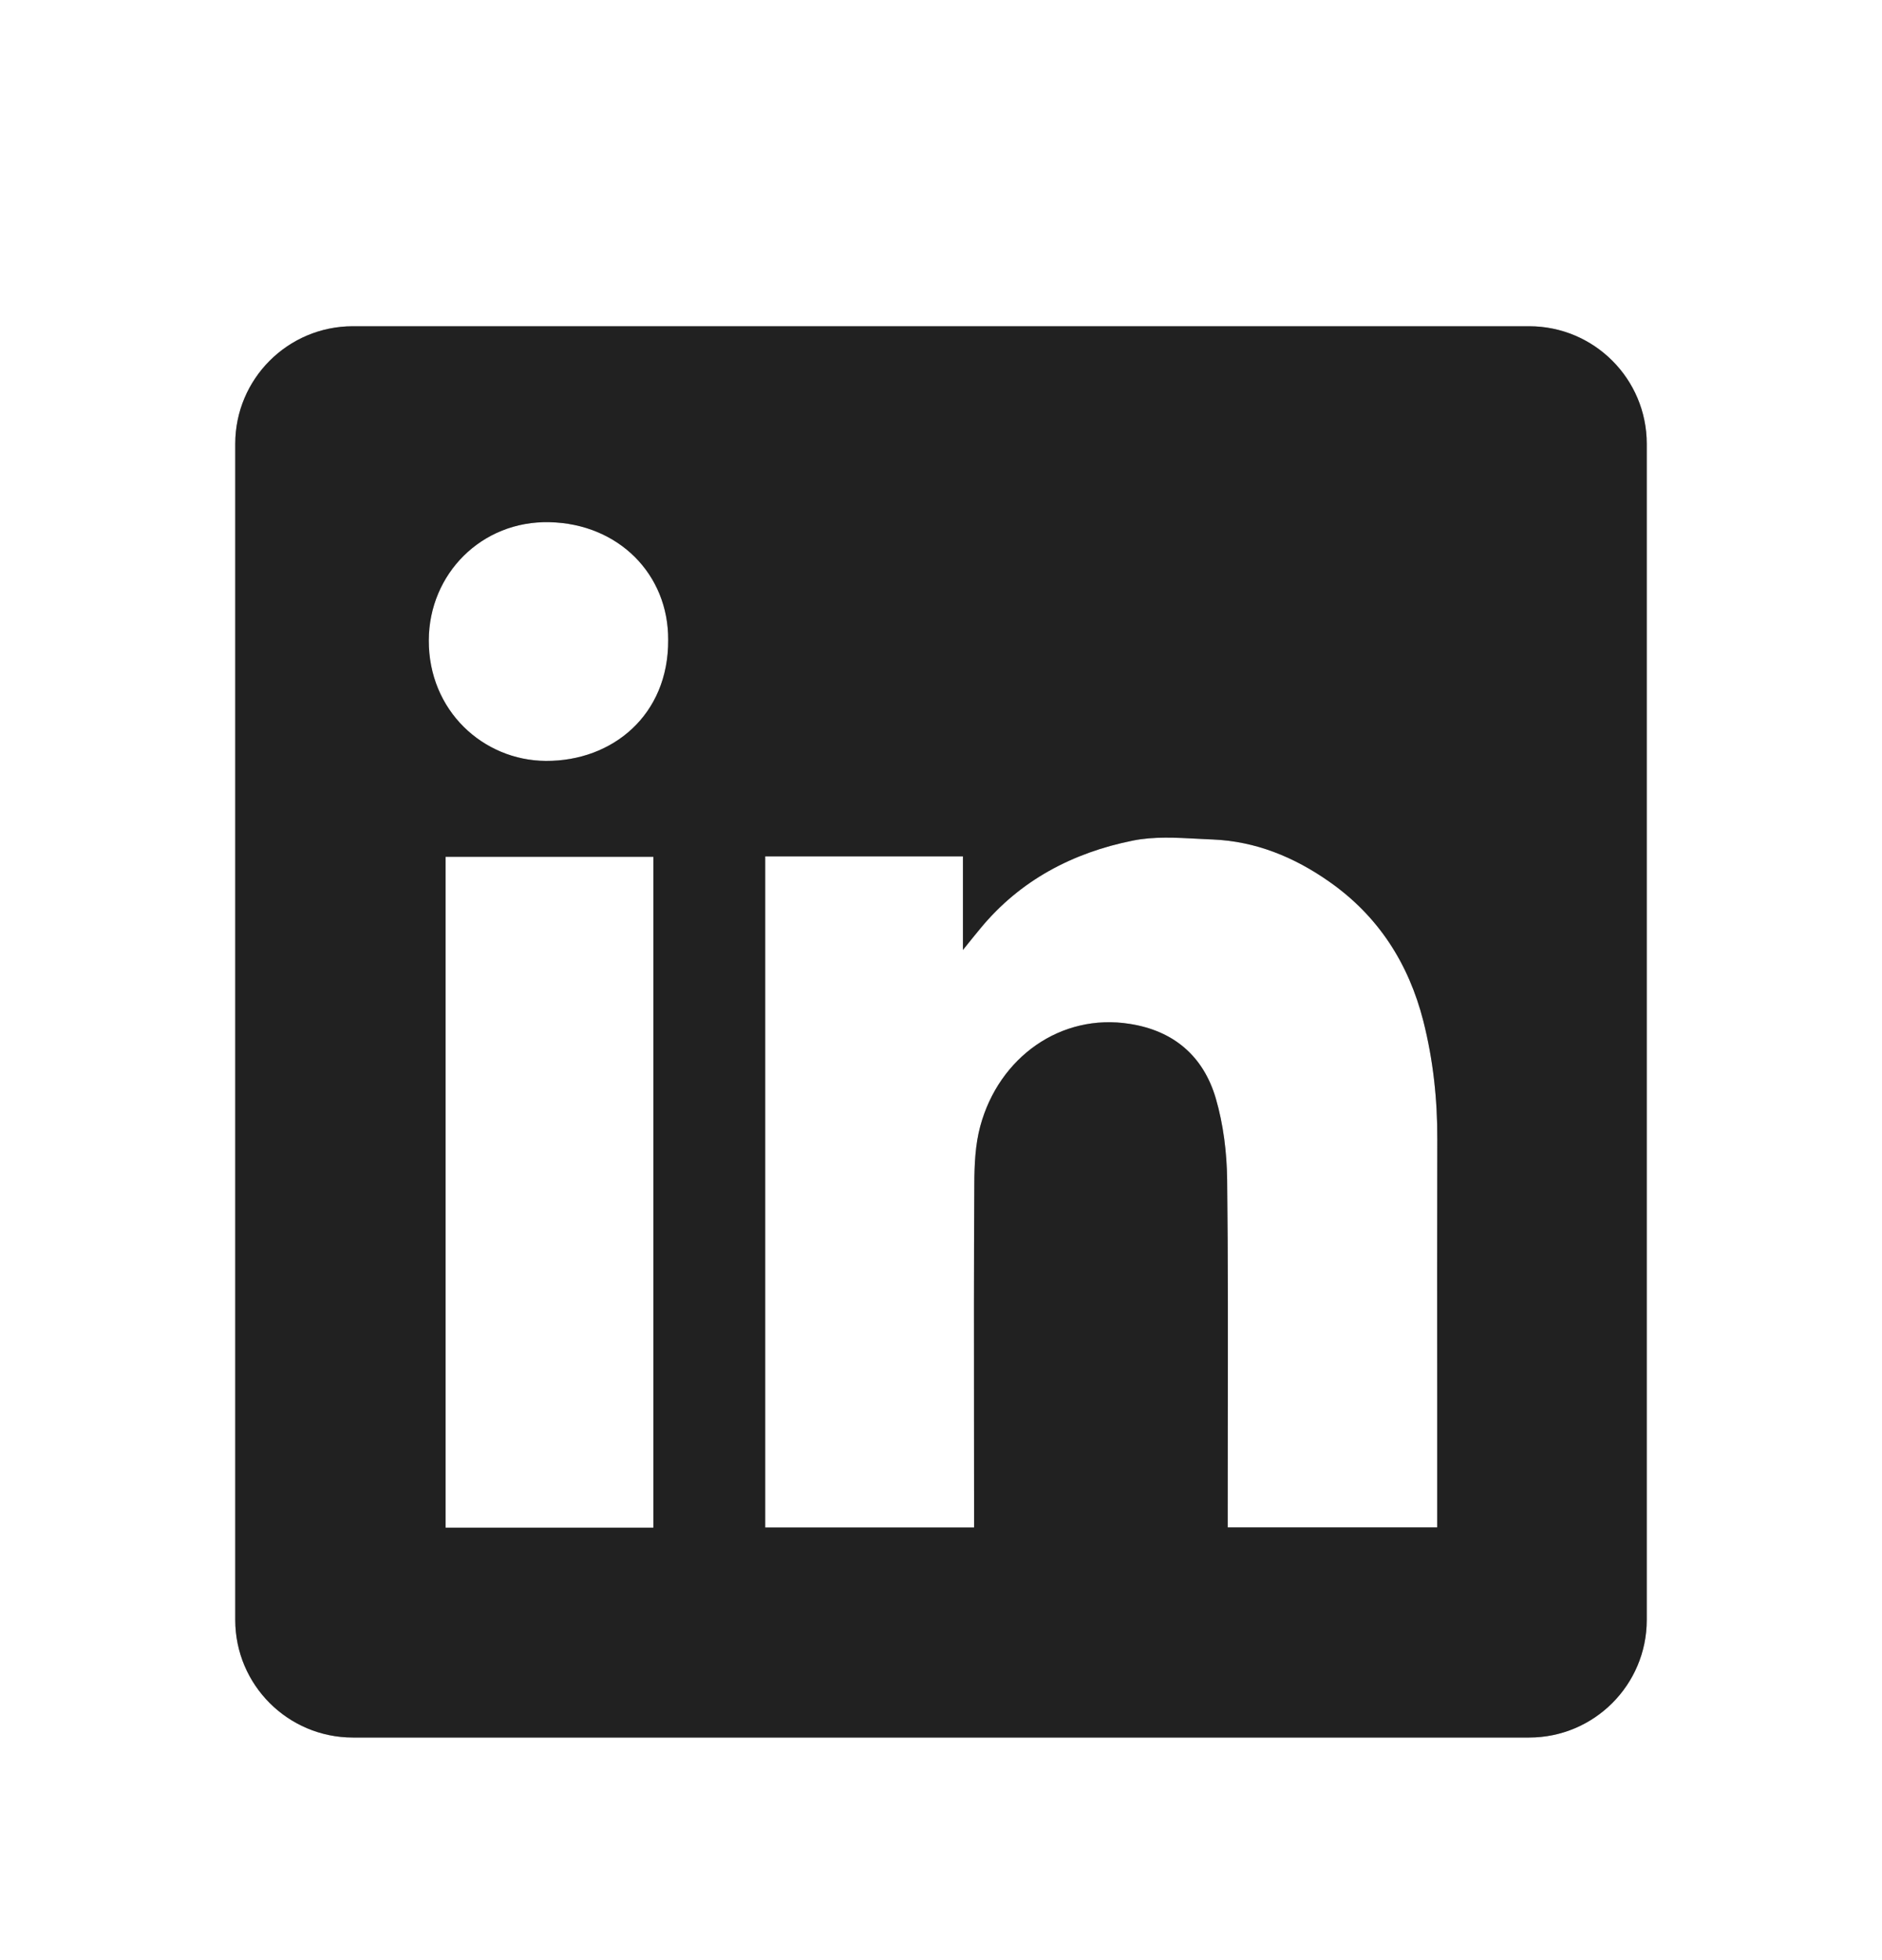 <?xml version="1.0" encoding="UTF-8"?>
<svg xmlns="http://www.w3.org/2000/svg" width="24" height="25" viewBox="0 0 24 25" fill="none">
  <path fill-rule="evenodd" clip-rule="evenodd" d="M4.5 4.161C3.672 4.161 3 4.832 3 5.661V20.661C3 21.489 3.672 22.161 4.5 22.161H19.5C20.328 22.161 21 21.489 21 20.661V5.661C21 4.832 20.328 4.161 19.5 4.161H4.5ZM8.521 8.163C8.526 9.12 7.811 9.709 6.961 9.705C6.161 9.7 5.464 9.063 5.468 8.165C5.472 7.32 6.14 6.64 7.008 6.66C7.888 6.68 8.526 7.325 8.521 8.163ZM12.28 10.922H9.76H9.758V19.482H12.422V19.282C12.422 18.903 12.421 18.523 12.421 18.142C12.42 17.129 12.419 16.114 12.425 15.1C12.426 14.854 12.437 14.598 12.501 14.363C12.738 13.486 13.527 12.919 14.407 13.059C14.973 13.147 15.347 13.475 15.504 14.008C15.601 14.341 15.645 14.7 15.649 15.047C15.661 16.095 15.659 17.142 15.657 18.19C15.657 18.56 15.656 18.93 15.656 19.299V19.481H18.328V19.276C18.328 18.823 18.328 18.372 18.328 17.92C18.327 16.79 18.326 15.661 18.329 14.531C18.331 14.02 18.276 13.517 18.151 13.023C17.964 12.289 17.577 11.682 16.948 11.243C16.503 10.931 16.013 10.73 15.466 10.707C15.404 10.705 15.341 10.701 15.278 10.698C14.998 10.683 14.714 10.667 14.447 10.721C13.682 10.875 13.01 11.225 12.502 11.842C12.443 11.913 12.385 11.985 12.299 12.092L12.28 12.116V10.922ZM5.682 19.485H8.332V10.928H5.682V19.485Z" fill="#333333"></path>
  <path fill-rule="evenodd" clip-rule="evenodd" d="M4.5 4.161C3.672 4.161 3 4.832 3 5.661V20.661C3 21.489 3.672 22.161 4.5 22.161H19.5C20.328 22.161 21 21.489 21 20.661V5.661C21 4.832 20.328 4.161 19.5 4.161H4.5ZM8.521 8.163C8.526 9.12 7.811 9.709 6.961 9.705C6.161 9.7 5.464 9.063 5.468 8.165C5.472 7.32 6.14 6.64 7.008 6.66C7.888 6.68 8.526 7.325 8.521 8.163ZM12.28 10.922H9.76H9.758V19.482H12.422V19.282C12.422 18.903 12.421 18.523 12.421 18.142C12.42 17.129 12.419 16.114 12.425 15.1C12.426 14.854 12.437 14.598 12.501 14.363C12.738 13.486 13.527 12.919 14.407 13.059C14.973 13.147 15.347 13.475 15.504 14.008C15.601 14.341 15.645 14.7 15.649 15.047C15.661 16.095 15.659 17.142 15.657 18.19C15.657 18.56 15.656 18.93 15.656 19.299V19.481H18.328V19.276C18.328 18.823 18.328 18.372 18.328 17.92C18.327 16.79 18.326 15.661 18.329 14.531C18.331 14.02 18.276 13.517 18.151 13.023C17.964 12.289 17.577 11.682 16.948 11.243C16.503 10.931 16.013 10.73 15.466 10.707C15.404 10.705 15.341 10.701 15.278 10.698C14.998 10.683 14.714 10.667 14.447 10.721C13.682 10.875 13.01 11.225 12.502 11.842C12.443 11.913 12.385 11.985 12.299 12.092L12.28 12.116V10.922ZM5.682 19.485H8.332V10.928H5.682V19.485Z" fill="black" fill-opacity="0.2"></path>
  <path fill-rule="evenodd" clip-rule="evenodd" d="M4.5 4.161C3.672 4.161 3 4.832 3 5.661V20.661C3 21.489 3.672 22.161 4.5 22.161H19.5C20.328 22.161 21 21.489 21 20.661V5.661C21 4.832 20.328 4.161 19.5 4.161H4.5ZM8.521 8.163C8.526 9.12 7.811 9.709 6.961 9.705C6.161 9.7 5.464 9.063 5.468 8.165C5.472 7.32 6.14 6.64 7.008 6.66C7.888 6.68 8.526 7.325 8.521 8.163ZM12.28 10.922H9.76H9.758V19.482H12.422V19.282C12.422 18.903 12.421 18.523 12.421 18.142C12.42 17.129 12.419 16.114 12.425 15.1C12.426 14.854 12.437 14.598 12.501 14.363C12.738 13.486 13.527 12.919 14.407 13.059C14.973 13.147 15.347 13.475 15.504 14.008C15.601 14.341 15.645 14.7 15.649 15.047C15.661 16.095 15.659 17.142 15.657 18.19C15.657 18.56 15.656 18.93 15.656 19.299V19.481H18.328V19.276C18.328 18.823 18.328 18.372 18.328 17.92C18.327 16.79 18.326 15.661 18.329 14.531C18.331 14.02 18.276 13.517 18.151 13.023C17.964 12.289 17.577 11.682 16.948 11.243C16.503 10.931 16.013 10.73 15.466 10.707C15.404 10.705 15.341 10.701 15.278 10.698C14.998 10.683 14.714 10.667 14.447 10.721C13.682 10.875 13.01 11.225 12.502 11.842C12.443 11.913 12.385 11.985 12.299 12.092L12.28 12.116V10.922ZM5.682 19.485H8.332V10.928H5.682V19.485Z" fill="black" fill-opacity="0.2"></path>
</svg>
